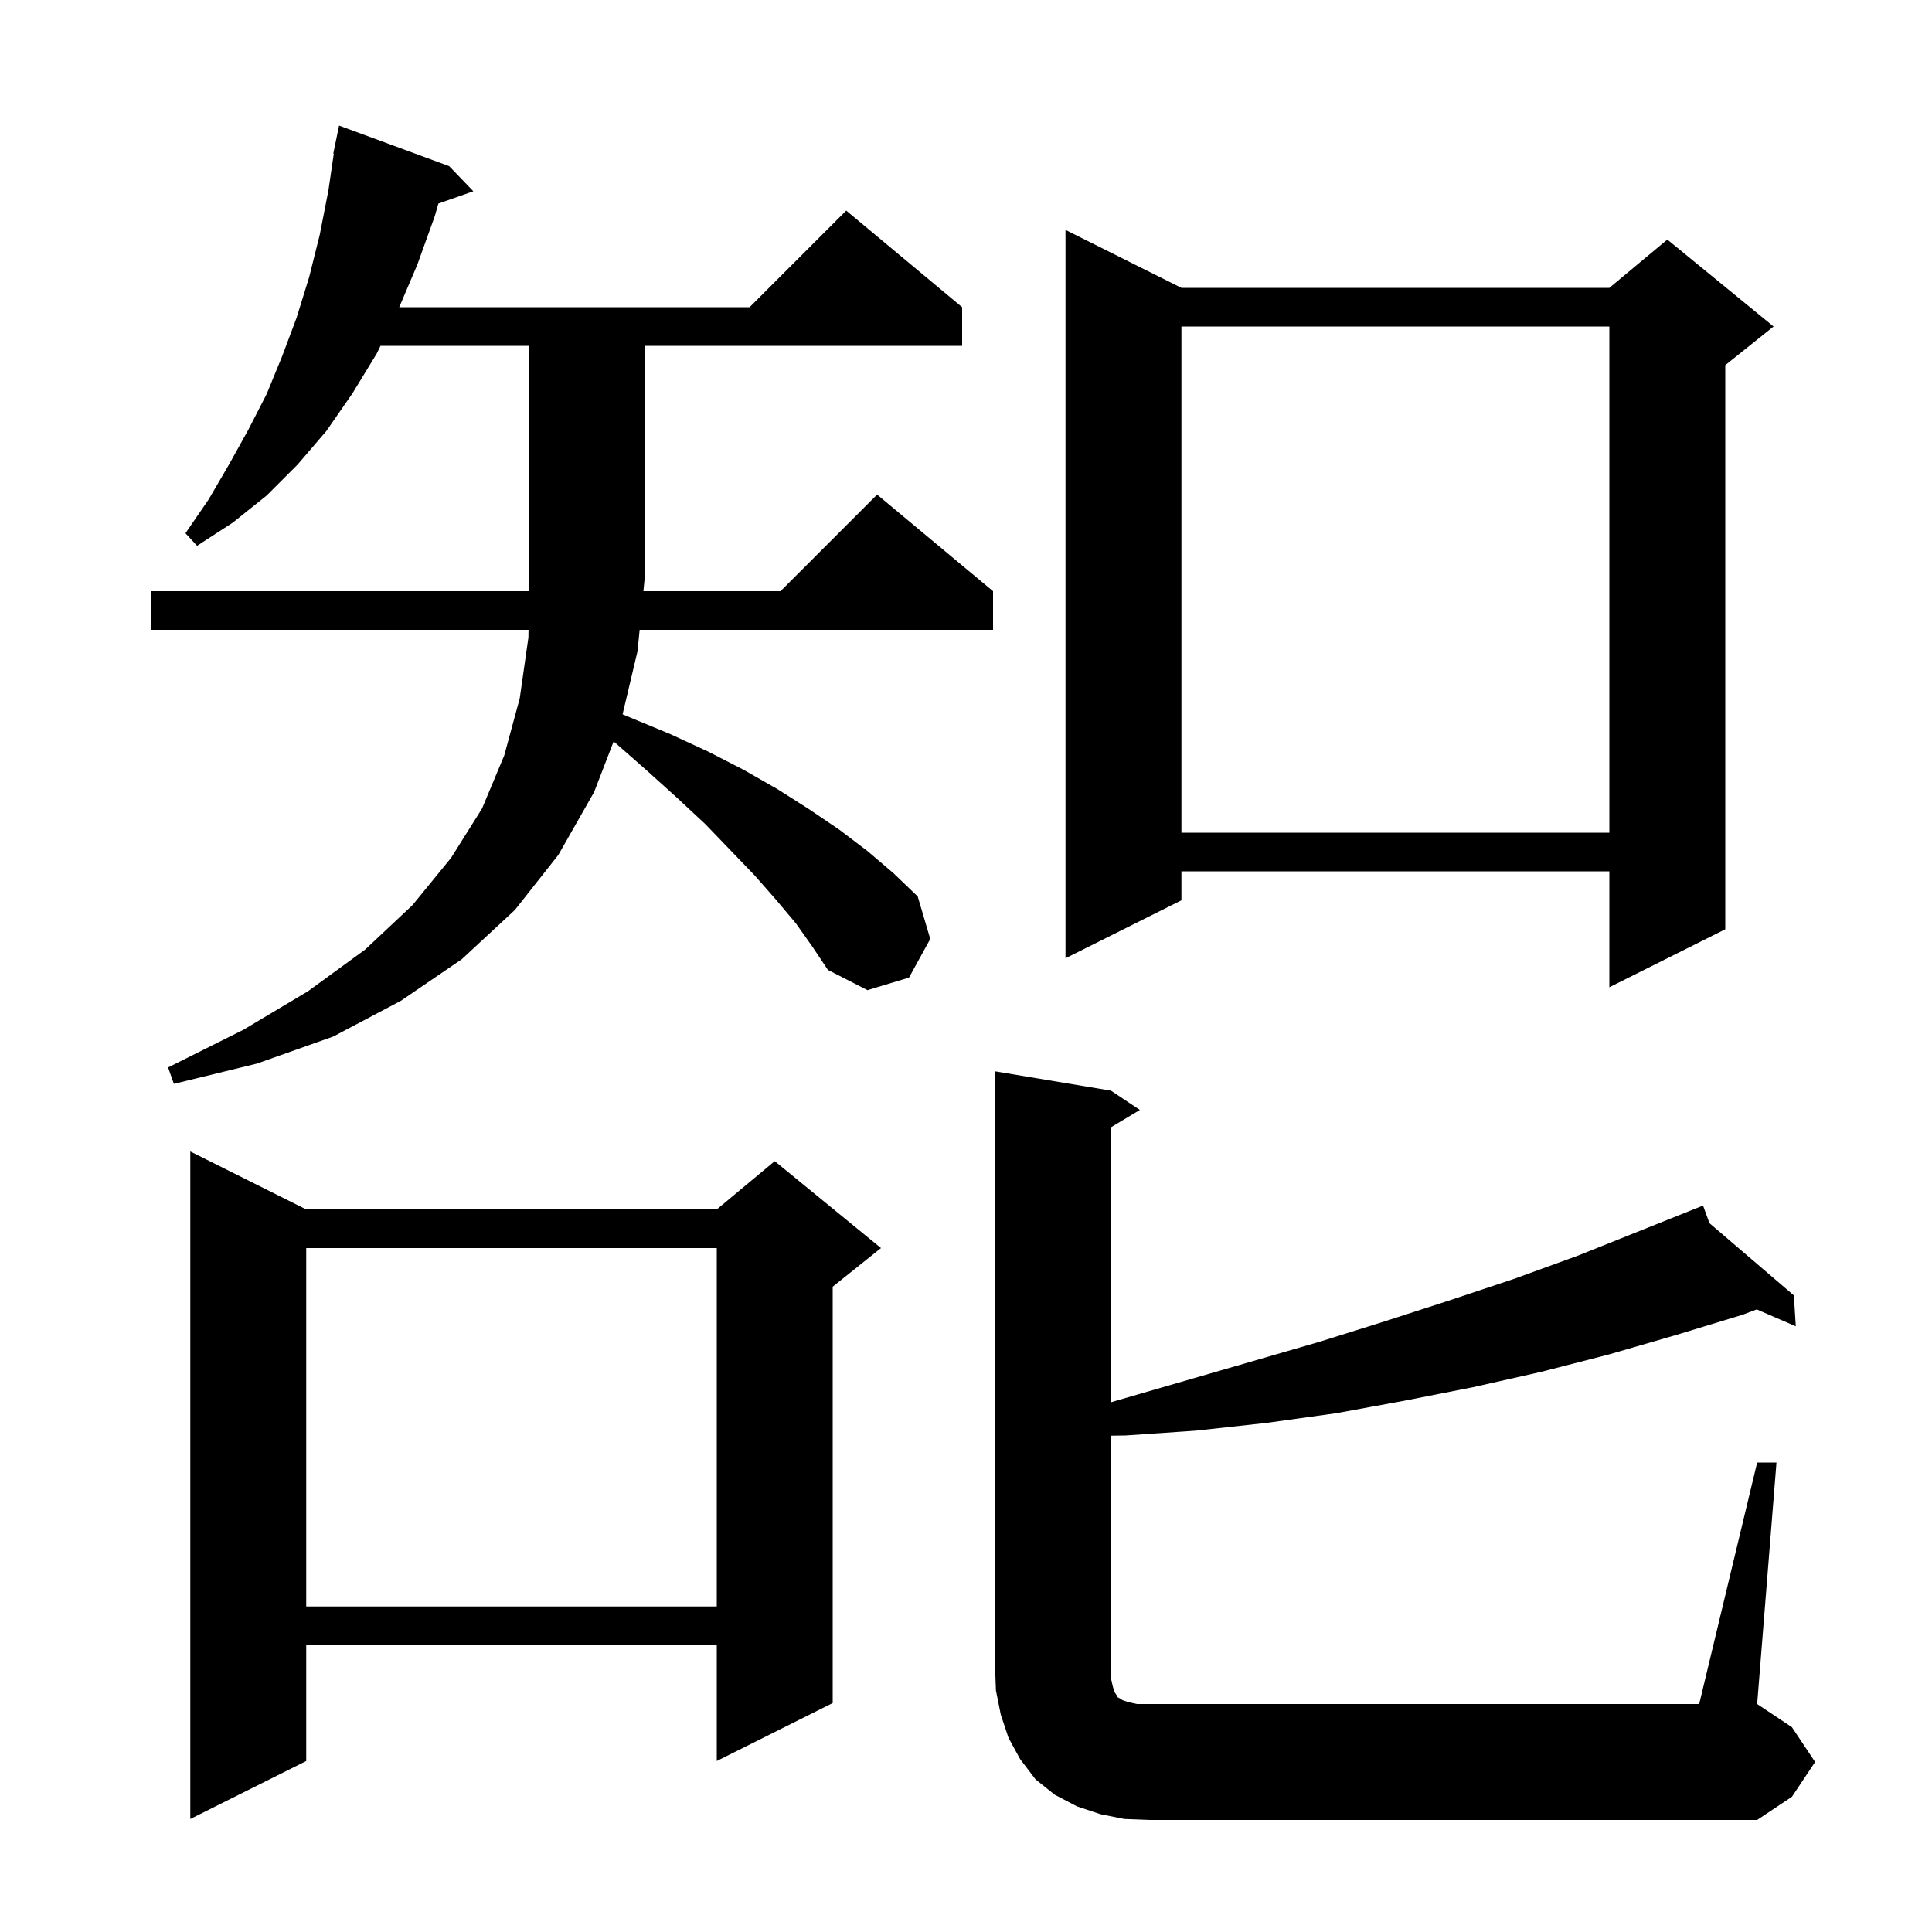 <svg xmlns="http://www.w3.org/2000/svg" xmlns:xlink="http://www.w3.org/1999/xlink" version="1.1" baseProfile="full" viewBox="0 0 200 200" width="200" height="200"><g fill="currentColor"><path d="M 181.9 151.4 L 183.9 151.4 L 181.9 176.4 L 185.5 178.8 L 187.9 182.4 L 185.5 186.0 L 181.9 188.4 L 119.0 188.4 L 116.4 188.3 L 113.9 187.8 L 111.5 187.0 L 109.2 185.8 L 107.2 184.2 L 105.6 182.1 L 104.4 179.9 L 103.6 177.5 L 103.1 175.0 L 103.0 172.4 L 103.0 110.9 L 115.0 112.9 L 118.0 114.9 L 115.0 116.7 L 115.0 145.166 L 115.9 144.9 L 136.6 138.9 L 143.3 136.8 L 150.1 134.6 L 156.7 132.4 L 163.3 130.0 L 176.3 124.8 L 176.961 126.621 L 185.7 134.1 L 185.9 137.3 L 181.857 135.55 L 180.4 136.1 L 173.5 138.2 L 166.6 140.2 L 159.6 142.0 L 152.5 143.6 L 145.4 145.0 L 138.3 146.3 L 131.1 147.3 L 123.8 148.1 L 116.5 148.6 L 115.0 148.62 L 115.0 173.7 L 115.2 174.6 L 115.4 175.2 L 115.6 175.5 L 115.7 175.7 L 115.9 175.8 L 116.2 176.0 L 116.8 176.2 L 117.7 176.4 L 175.9 176.4 Z M 31.7 125.2 L 74.2 125.2 L 80.2 120.2 L 91.2 129.2 L 86.2 133.2 L 86.2 176.3 L 74.2 182.3 L 74.2 170.3 L 31.7 170.3 L 31.7 182.3 L 19.7 188.3 L 19.7 119.2 Z M 31.7 129.2 L 31.7 166.3 L 74.2 166.3 L 74.2 129.2 Z M 82.4 95.6 L 80.3 93.1 L 78.1 90.6 L 75.6 88.0 L 73.0 85.3 L 70.1 82.6 L 67.0 79.8 L 63.7 76.9 L 63.521 76.761 L 61.5 82.0 L 57.8 88.5 L 53.3 94.2 L 47.8 99.3 L 41.5 103.6 L 34.5 107.3 L 26.6 110.1 L 18.0 112.2 L 17.4 110.5 L 25.2 106.6 L 31.9 102.6 L 37.8 98.3 L 42.7 93.7 L 46.7 88.8 L 49.9 83.7 L 52.2 78.2 L 53.8 72.3 L 54.7 66.0 L 54.712 65.2 L 15.6 65.2 L 15.6 61.2 L 54.771 61.2 L 54.8 59.2 L 54.8 35.8 L 39.391 35.8 L 39.0 36.6 L 36.5 40.7 L 33.8 44.6 L 30.8 48.1 L 27.6 51.3 L 24.1 54.1 L 20.4 56.5 L 19.2 55.2 L 21.6 51.7 L 23.7 48.1 L 25.7 44.5 L 27.6 40.8 L 29.2 36.9 L 30.7 32.9 L 32.0 28.7 L 33.1 24.3 L 34.0 19.7 L 34.553 15.906 L 34.5 15.9 L 34.684 15.013 L 34.7 14.9 L 34.707 14.901 L 35.1 13.0 L 46.5 17.2 L 49.0 19.8 L 45.383 21.073 L 45.0 22.4 L 43.2 27.4 L 41.328 31.8 L 77.6 31.8 L 87.6 21.8 L 99.6 31.8 L 99.6 35.8 L 66.8 35.8 L 66.8 59.2 L 66.605 61.2 L 80.8 61.2 L 90.8 51.2 L 102.8 61.2 L 102.8 65.2 L 66.215 65.2 L 66.0 67.4 L 64.45 73.944 L 65.3 74.3 L 69.4 76.0 L 73.3 77.8 L 77.0 79.7 L 80.5 81.7 L 83.8 83.8 L 86.9 85.9 L 89.8 88.1 L 92.5 90.4 L 95.0 92.8 L 96.3 97.2 L 94.1 101.2 L 89.8 102.5 L 85.7 100.4 L 84.1 98.0 Z M 122.3 29.8 L 166.6 29.8 L 172.6 24.8 L 183.6 33.8 L 178.6 37.8 L 178.6 96.2 L 166.6 102.2 L 166.6 90.2 L 122.3 90.2 L 122.3 93.2 L 110.3 99.2 L 110.3 23.8 Z M 122.3 33.8 L 122.3 86.2 L 166.6 86.2 L 166.6 33.8 Z "/></g></svg>